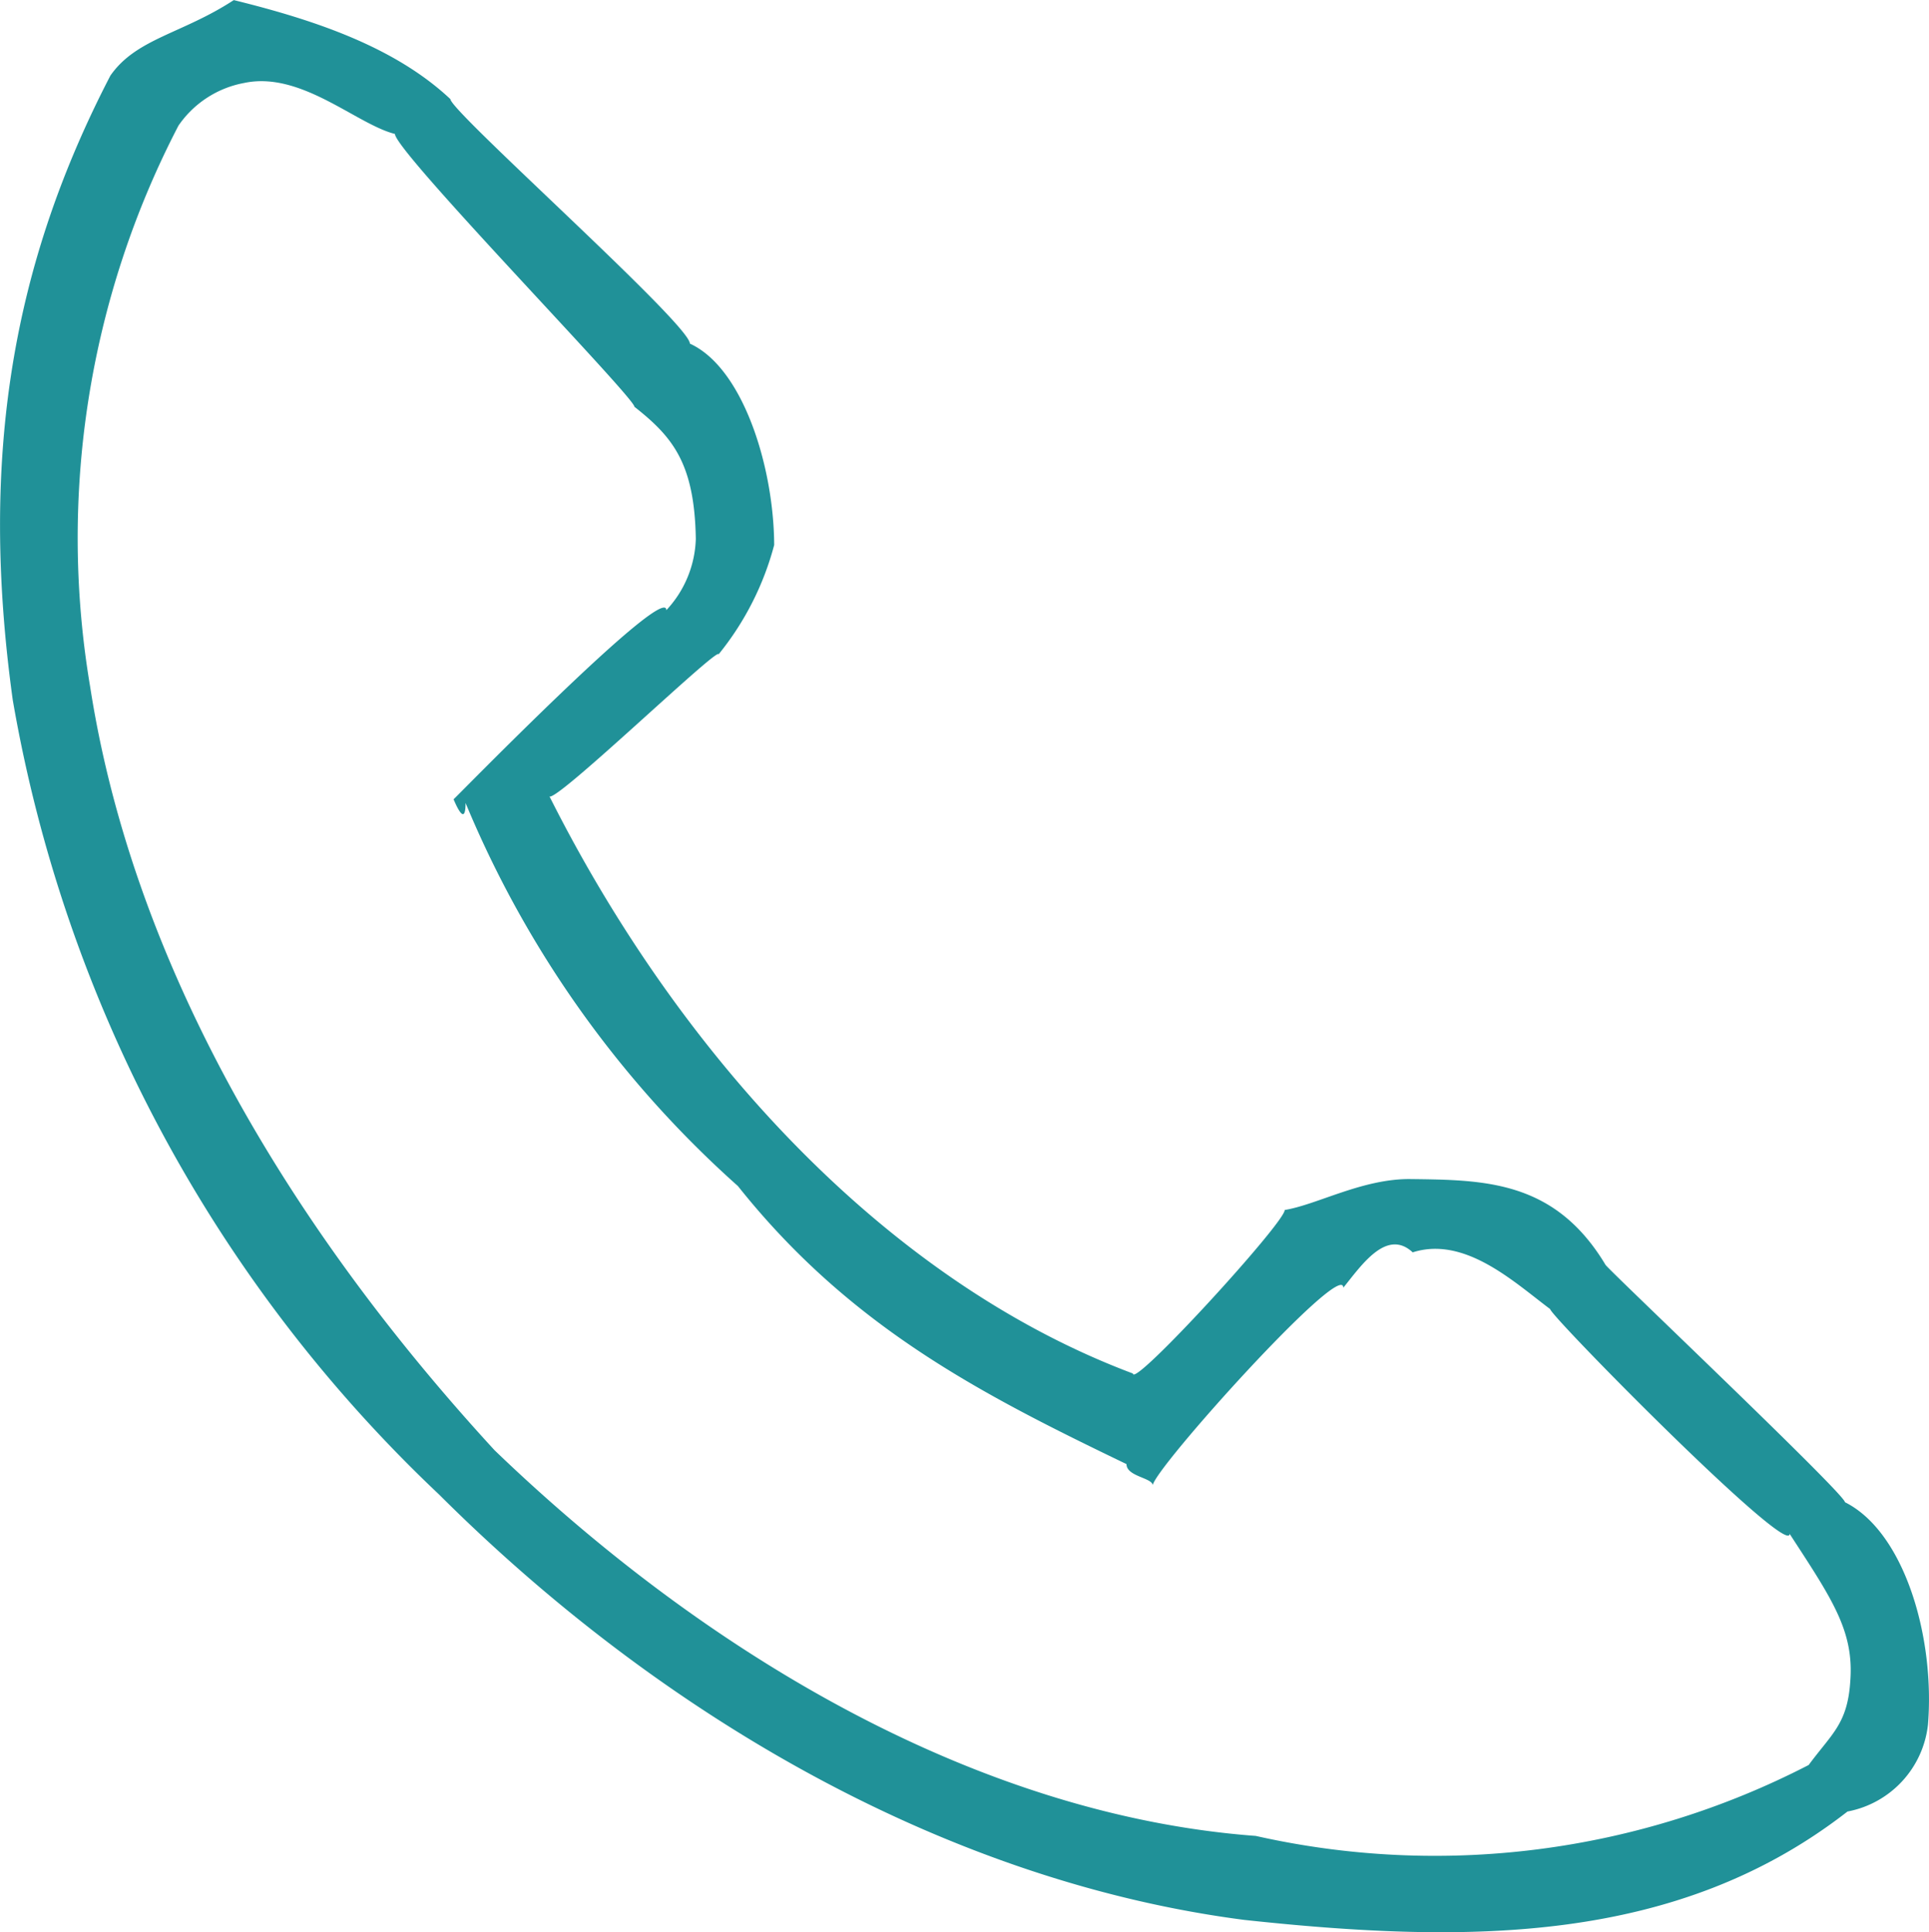 <svg xmlns="http://www.w3.org/2000/svg" width="63.228" height="63.336" viewBox="0 0 63.228 63.336">
  <g id="Group_1892" data-name="Group 1892" transform="translate(-5 -4.489)">
    <path id="Path_5416" data-name="Path 5416" d="M19.392,53.478C27,61.061,36.375,66.2,45.778,67.421c7.349.792,14.189.8,19.779-3.552a3.262,3.262,0,0,0,2.637-2.847c.234-2.868-.77-6.316-2.721-7.292,0-.273-7.85-7.71-7.85-7.784-1.666-2.775-3.975-2.778-6.394-2.808-1.566-.016-3.057.84-4.119,1.013,0,.421-4.974,5.854-4.974,5.361C33.84,46.4,27.118,38.785,23,30.573c0,.448,5.555-4.918,5.555-4.637a9.563,9.563,0,0,0,1.821-3.583c-.011-2.534-1.009-5.8-2.763-6.6,0-.64-7.85-7.613-7.85-8.015-1.823-1.711-4.443-2.591-7.1-3.246C10.967,5.6,9.467,5.747,8.618,6.968c-3.2,6.167-4.306,12.476-3.2,20.465A46.761,46.761,0,0,0,19.392,53.478ZM10.849,8.608A3.349,3.349,0,0,1,13,7.209c1.865-.4,3.681,1.353,4.946,1.671,0,.574,7.849,8.629,7.849,8.943,1.246.982,1.971,1.843,2.012,4.331a3.577,3.577,0,0,1-.966,2.336c0-.938-6.975,6.221-6.975,6.2s.394,1.018.394.119a34.569,34.569,0,0,0,8.927,12.558c3.687,4.634,8,6.832,12.737,9.114,0,.412.861.446.861.7,0-.5,6.245-7.445,6.245-6.482.592-.729,1.416-1.957,2.275-1.159,1.711-.547,3.333.983,4.506,1.86,0,.221,7.849,8.183,7.849,7.367,1.375,2.114,2.106,3.167,1.99,4.8-.086,1.422-.594,1.733-1.366,2.777a26.705,26.705,0,0,1-18.122,2.325c-8.864-.66-17.725-5.688-24.951-12.642C13.993,44.175,9.286,35.583,7.955,27A29.306,29.306,0,0,1,10.849,8.608Z" transform="translate(0)" fill="#209198" class="fill-primary"/>
  </g>
</svg>